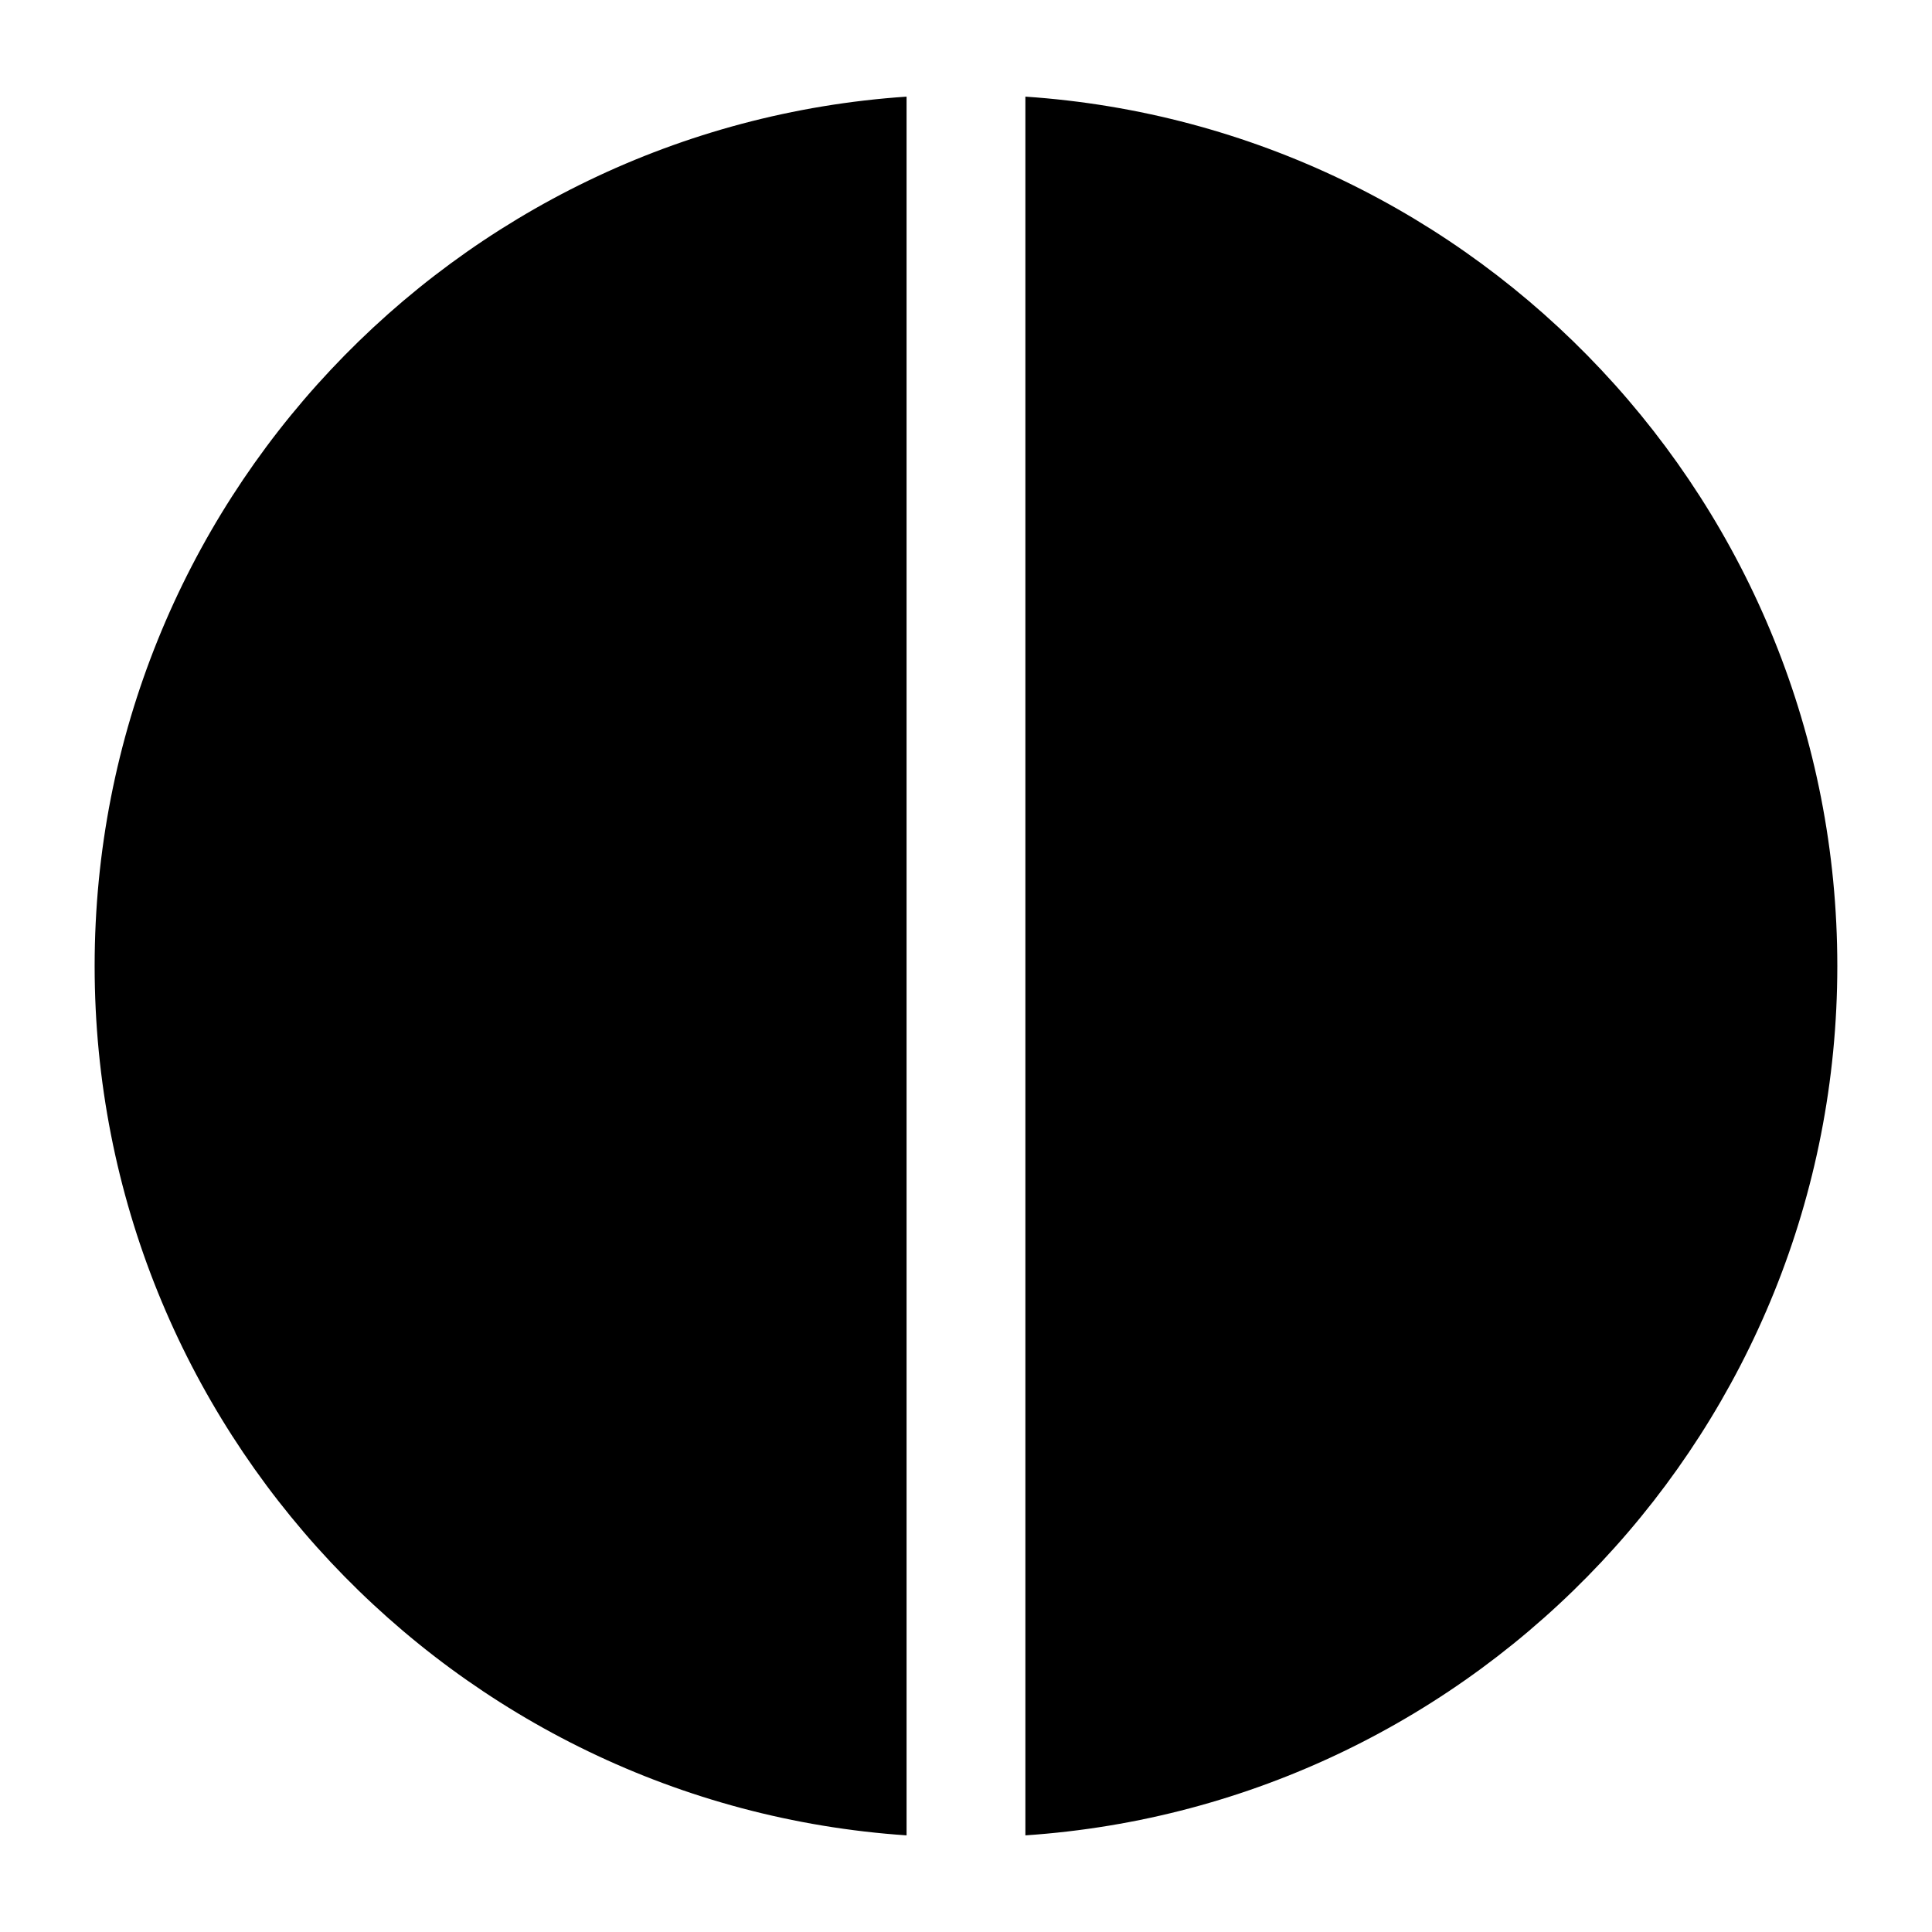 <?xml version="1.0" encoding="UTF-8"?>
<!-- Uploaded to: ICON Repo, www.iconrepo.com, Generator: ICON Repo Mixer Tools -->
<svg fill="#000000" width="800px" height="800px" version="1.1" viewBox="144 144 512 512" xmlns="http://www.w3.org/2000/svg">
 <path d="m384.25 169.61c-120.12 8.102-215.17 108.23-215.17 230.39s95.051 222.29 215.17 230.39v-460.78zm31.488 0v460.78c120.12-8.102 215.17-108.23 215.17-230.39s-95.051-222.29-215.17-230.39z" fill-rule="evenodd"/>
</svg>